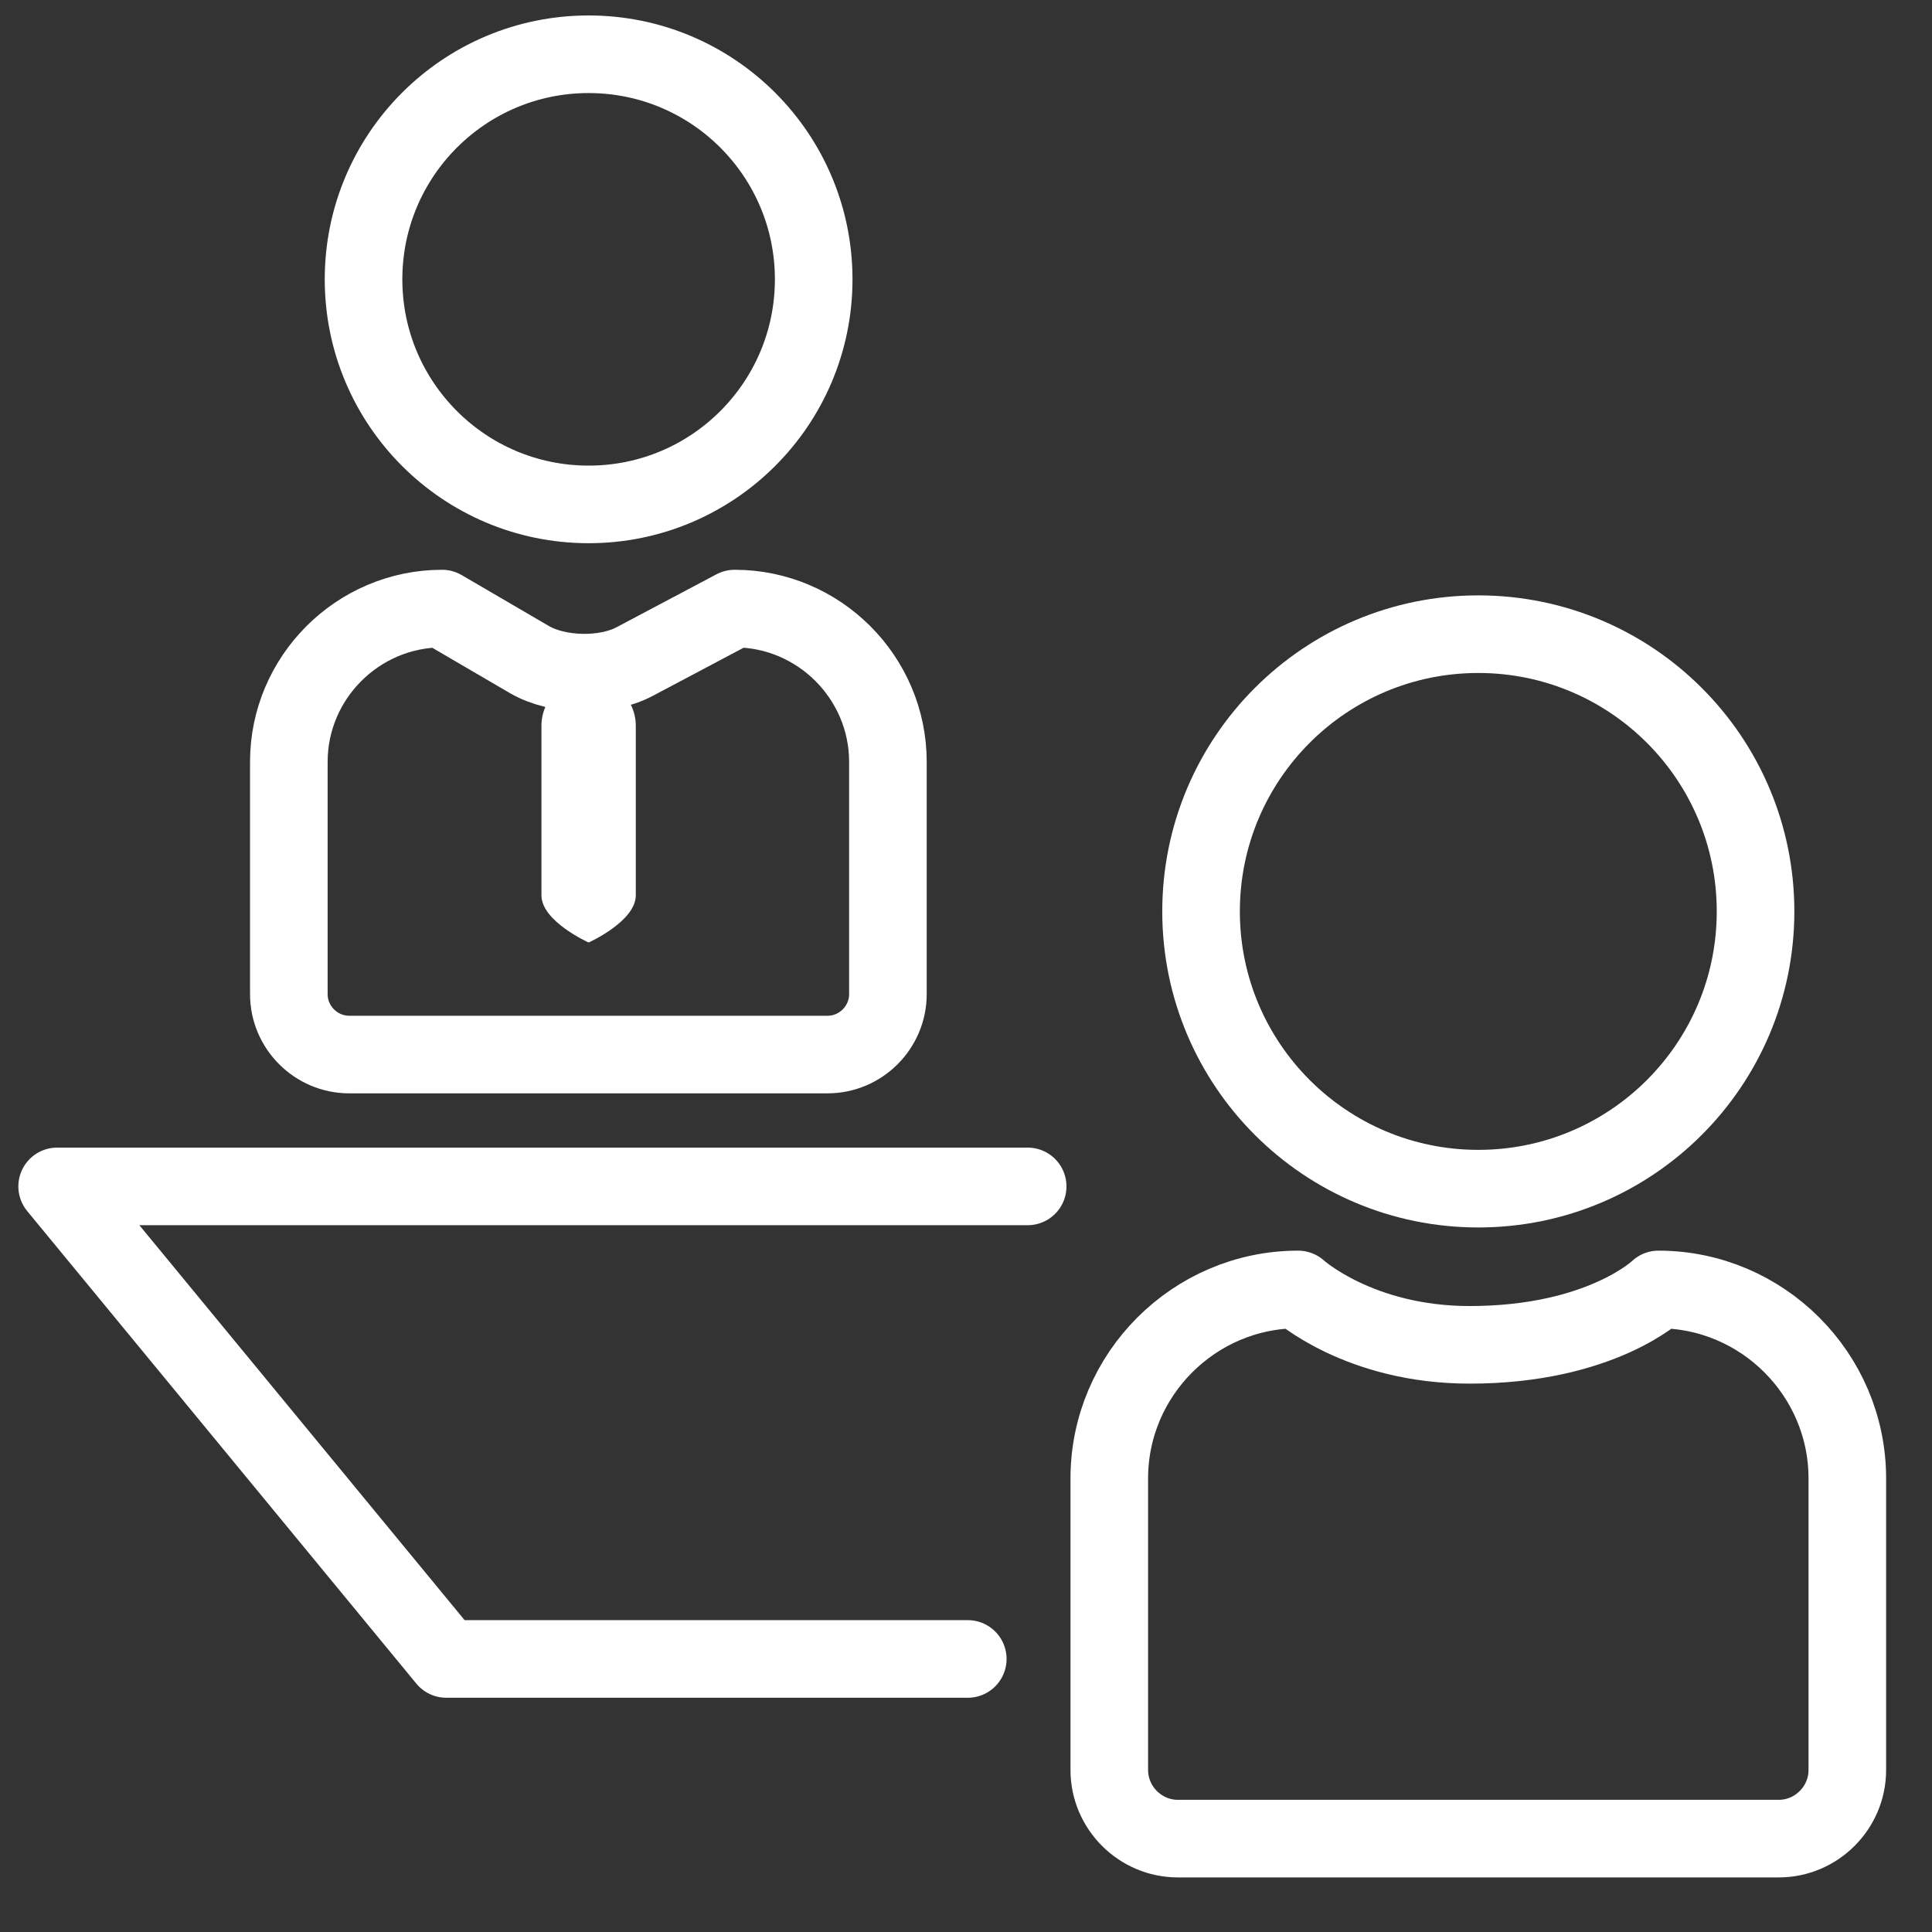 <?xml version="1.0" encoding="UTF-8"?><svg id="Ebene_1" xmlns="http://www.w3.org/2000/svg" viewBox="0 0 120 120"><rect x="0" y="0" width="120" height="120" fill="#333333" stroke="none"/><g><circle cx="36.56" cy="17.35" r="13.98" fill="none" stroke="#fff" stroke-linecap="round" stroke-linejoin="round" stroke-width="4.82"/><path d="M21.69,65.5c-2.06,0-3.75-1.69-3.75-3.75v-14.43c0-5.24,4.29-9.52,9.52-9.52l5.41,3.16c1.78,1.04,4.73,1.1,6.55,.13l6.21-3.29c5.24,0,9.52,4.29,9.52,9.52v14.43c0,2.06-1.69,3.75-3.75,3.75H21.69Z" fill="none" stroke="#fff" stroke-linecap="round" stroke-linejoin="round" stroke-width="4.82"/></g><circle cx="91.82" cy="56.61" r="17.22" fill="none" stroke="#fff" stroke-linecap="round" stroke-linejoin="round" stroke-width="4.82"/><path d="M73.16,114.2c-2.34,0-4.26-1.92-4.26-4.26v-18.12c0-6.45,5.28-11.73,11.73-11.73,0,0,3.77,3.44,10.65,3.44,8.18,0,11.73-3.44,11.73-3.44,6.45,0,11.73,5.28,11.73,11.73v18.12c0,2.34-1.92,4.26-4.26,4.26h-37.32Z" fill="none" stroke="#fff" stroke-linecap="round" stroke-linejoin="round" stroke-width="4.82"/><path d="M36.56,58.54h0s-2.93-1.31-2.93-2.93v-10.53c0-1.62,1.31-2.93,2.93-2.93h0c1.62,0,2.93,1.31,2.93,2.93v10.53c0,1.62-2.93,2.93-2.93,2.93Z" fill="#fff"/><polyline points="63.83 73.69 3.55 73.69 27.72 103.04 60.11 103.04" fill="none" stroke="#fff" stroke-linecap="round" stroke-linejoin="round" stroke-width="4.82"/></svg>